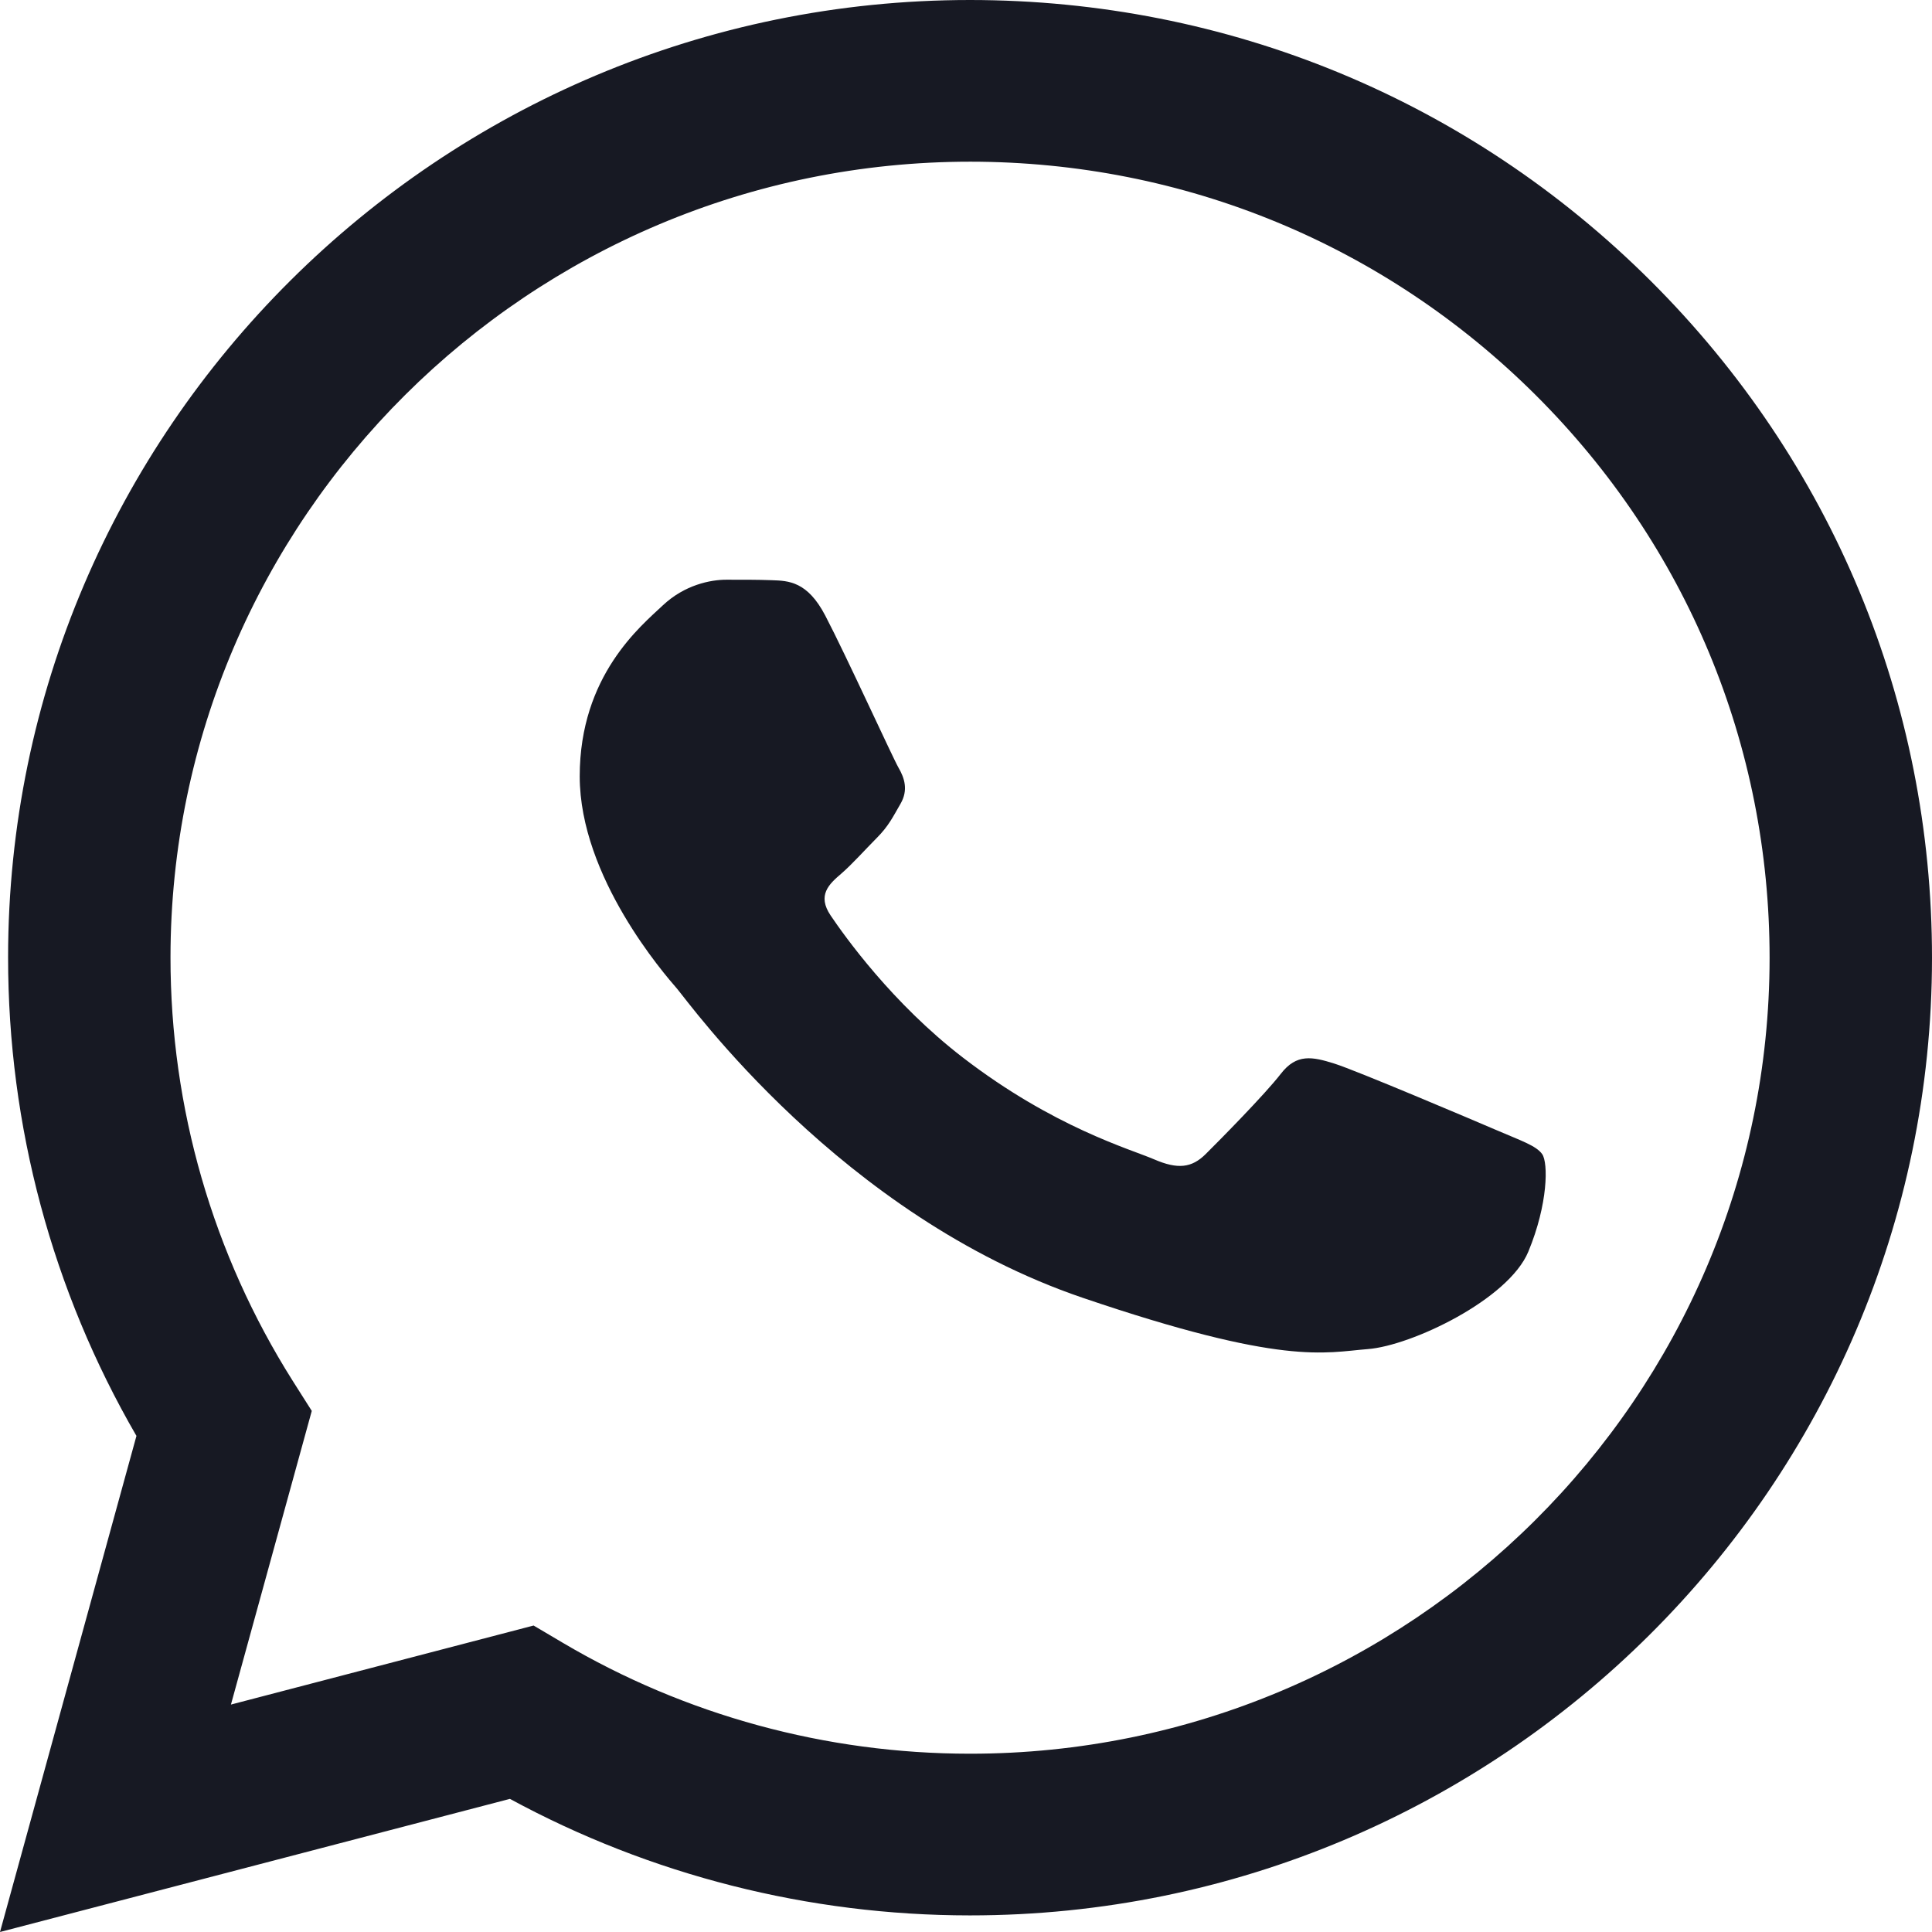 <svg xmlns="http://www.w3.org/2000/svg" fill="none" viewBox="0 0 32 32" height="32" width="32">
<path fill="#171923" d="M13.669 10.196C13.374 9.631 13.064 9.619 12.784 9.61C12.554 9.601 12.291 9.602 12.029 9.602C11.767 9.602 11.34 9.687 10.979 10.026C10.619 10.366 9.602 11.188 9.602 12.858C9.602 14.529 11.012 16.143 11.209 16.37C11.406 16.597 13.932 20.135 17.934 21.496C21.259 22.627 21.936 22.402 22.657 22.345C23.379 22.289 24.986 21.524 25.314 20.731C25.643 19.938 25.643 19.259 25.544 19.117C25.446 18.975 25.183 18.89 24.79 18.72C24.396 18.551 22.461 17.729 22.1 17.616C21.739 17.503 21.476 17.446 21.214 17.786C20.951 18.126 20.197 18.89 19.968 19.117C19.738 19.344 19.508 19.372 19.115 19.202C18.721 19.032 17.453 18.674 15.949 17.517C14.779 16.617 13.989 15.505 13.759 15.165C13.529 14.826 13.734 14.642 13.932 14.472C14.109 14.32 14.326 14.076 14.523 13.878C14.719 13.68 14.785 13.538 14.916 13.312C15.047 13.085 14.981 12.886 14.883 12.717C14.785 12.547 14.02 10.868 13.669 10.196Z" clip-rule="evenodd" fill-rule="evenodd"></path>
<path fill="#171923" d="M27.338 4.65C24.329 1.653 20.329 0.002 16.067 0C7.284 0 0.137 7.113 0.134 15.856C0.133 18.651 0.866 21.379 2.26 23.783L0 32L8.446 29.795C10.774 31.059 13.394 31.724 16.06 31.725H16.067C24.848 31.725 31.996 24.611 32 15.869C32.001 11.632 30.346 7.647 27.338 4.65ZM16.067 29.047H16.062C13.685 29.046 11.354 28.411 9.322 27.21L8.838 26.924L3.825 28.233L5.164 23.369L4.848 22.871C3.523 20.772 2.823 18.347 2.824 15.857C2.827 8.59 8.767 2.678 16.072 2.678C19.609 2.68 22.934 4.052 25.435 6.543C27.935 9.034 29.311 12.346 29.31 15.868C29.307 23.135 23.366 29.047 16.067 29.047Z"></path>
</svg>
